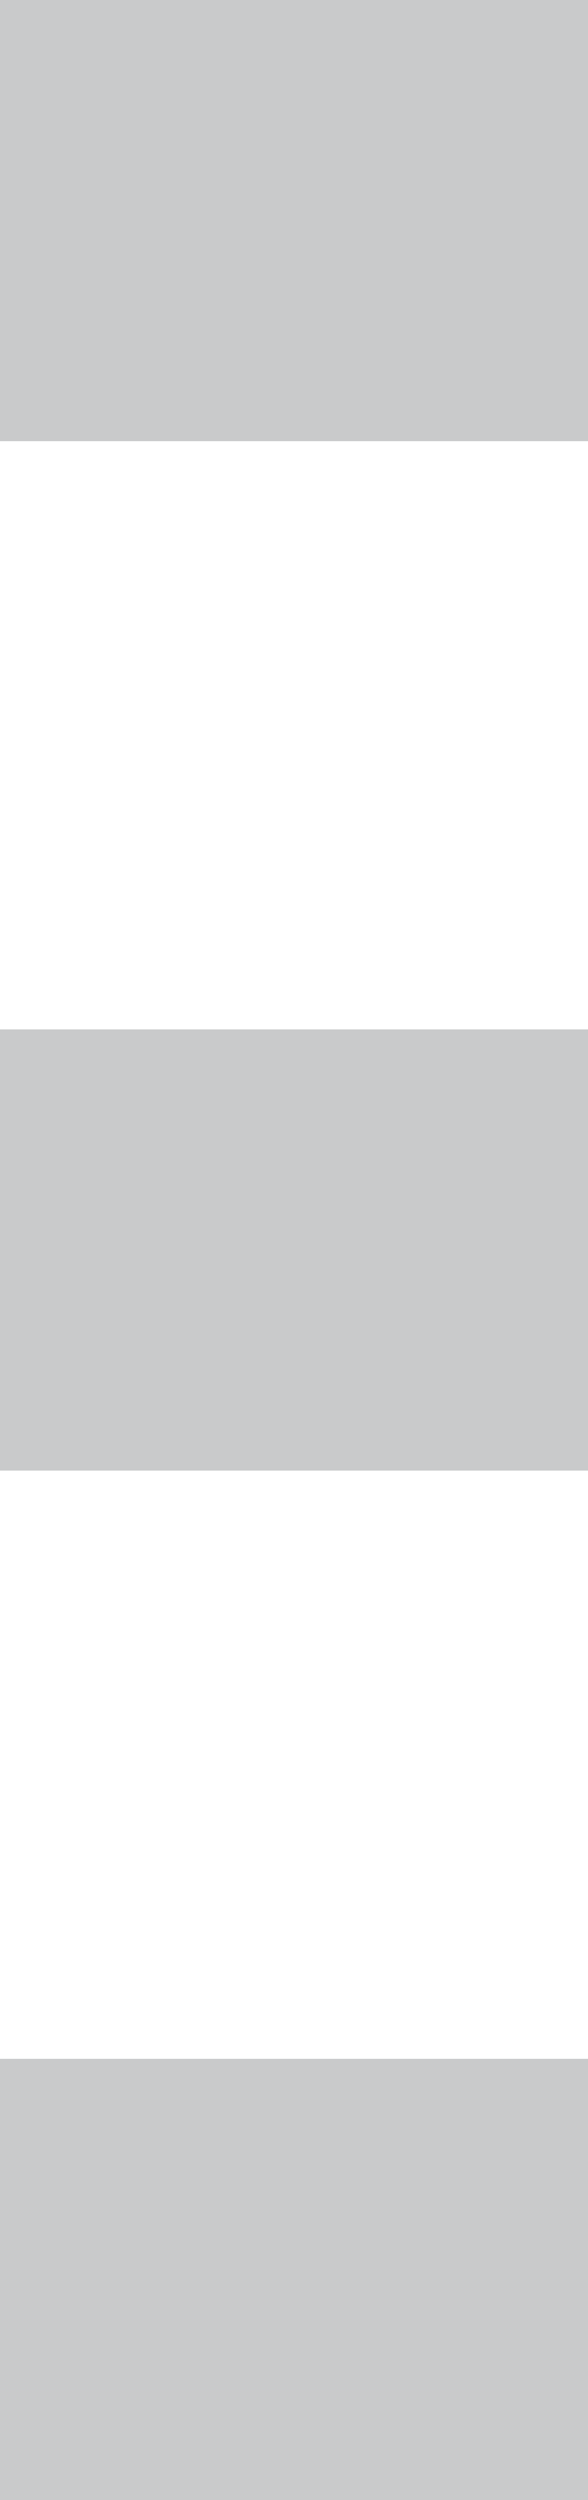 <svg id="그룹_8018" data-name="그룹 8018" xmlns="http://www.w3.org/2000/svg" width="4" height="17" viewBox="0 0 4 17">
  <rect id="사각형_14274" data-name="사각형 14274" width="4" height="3" transform="translate(0 14)" fill="#c9cacb"/>
  <rect id="사각형_14275" data-name="사각형 14275" width="4" height="3" transform="translate(0 7)" fill="#c9cacb"/>
  <rect id="사각형_14276" data-name="사각형 14276" width="4" height="3" fill="#c9cacb"/>
</svg>
